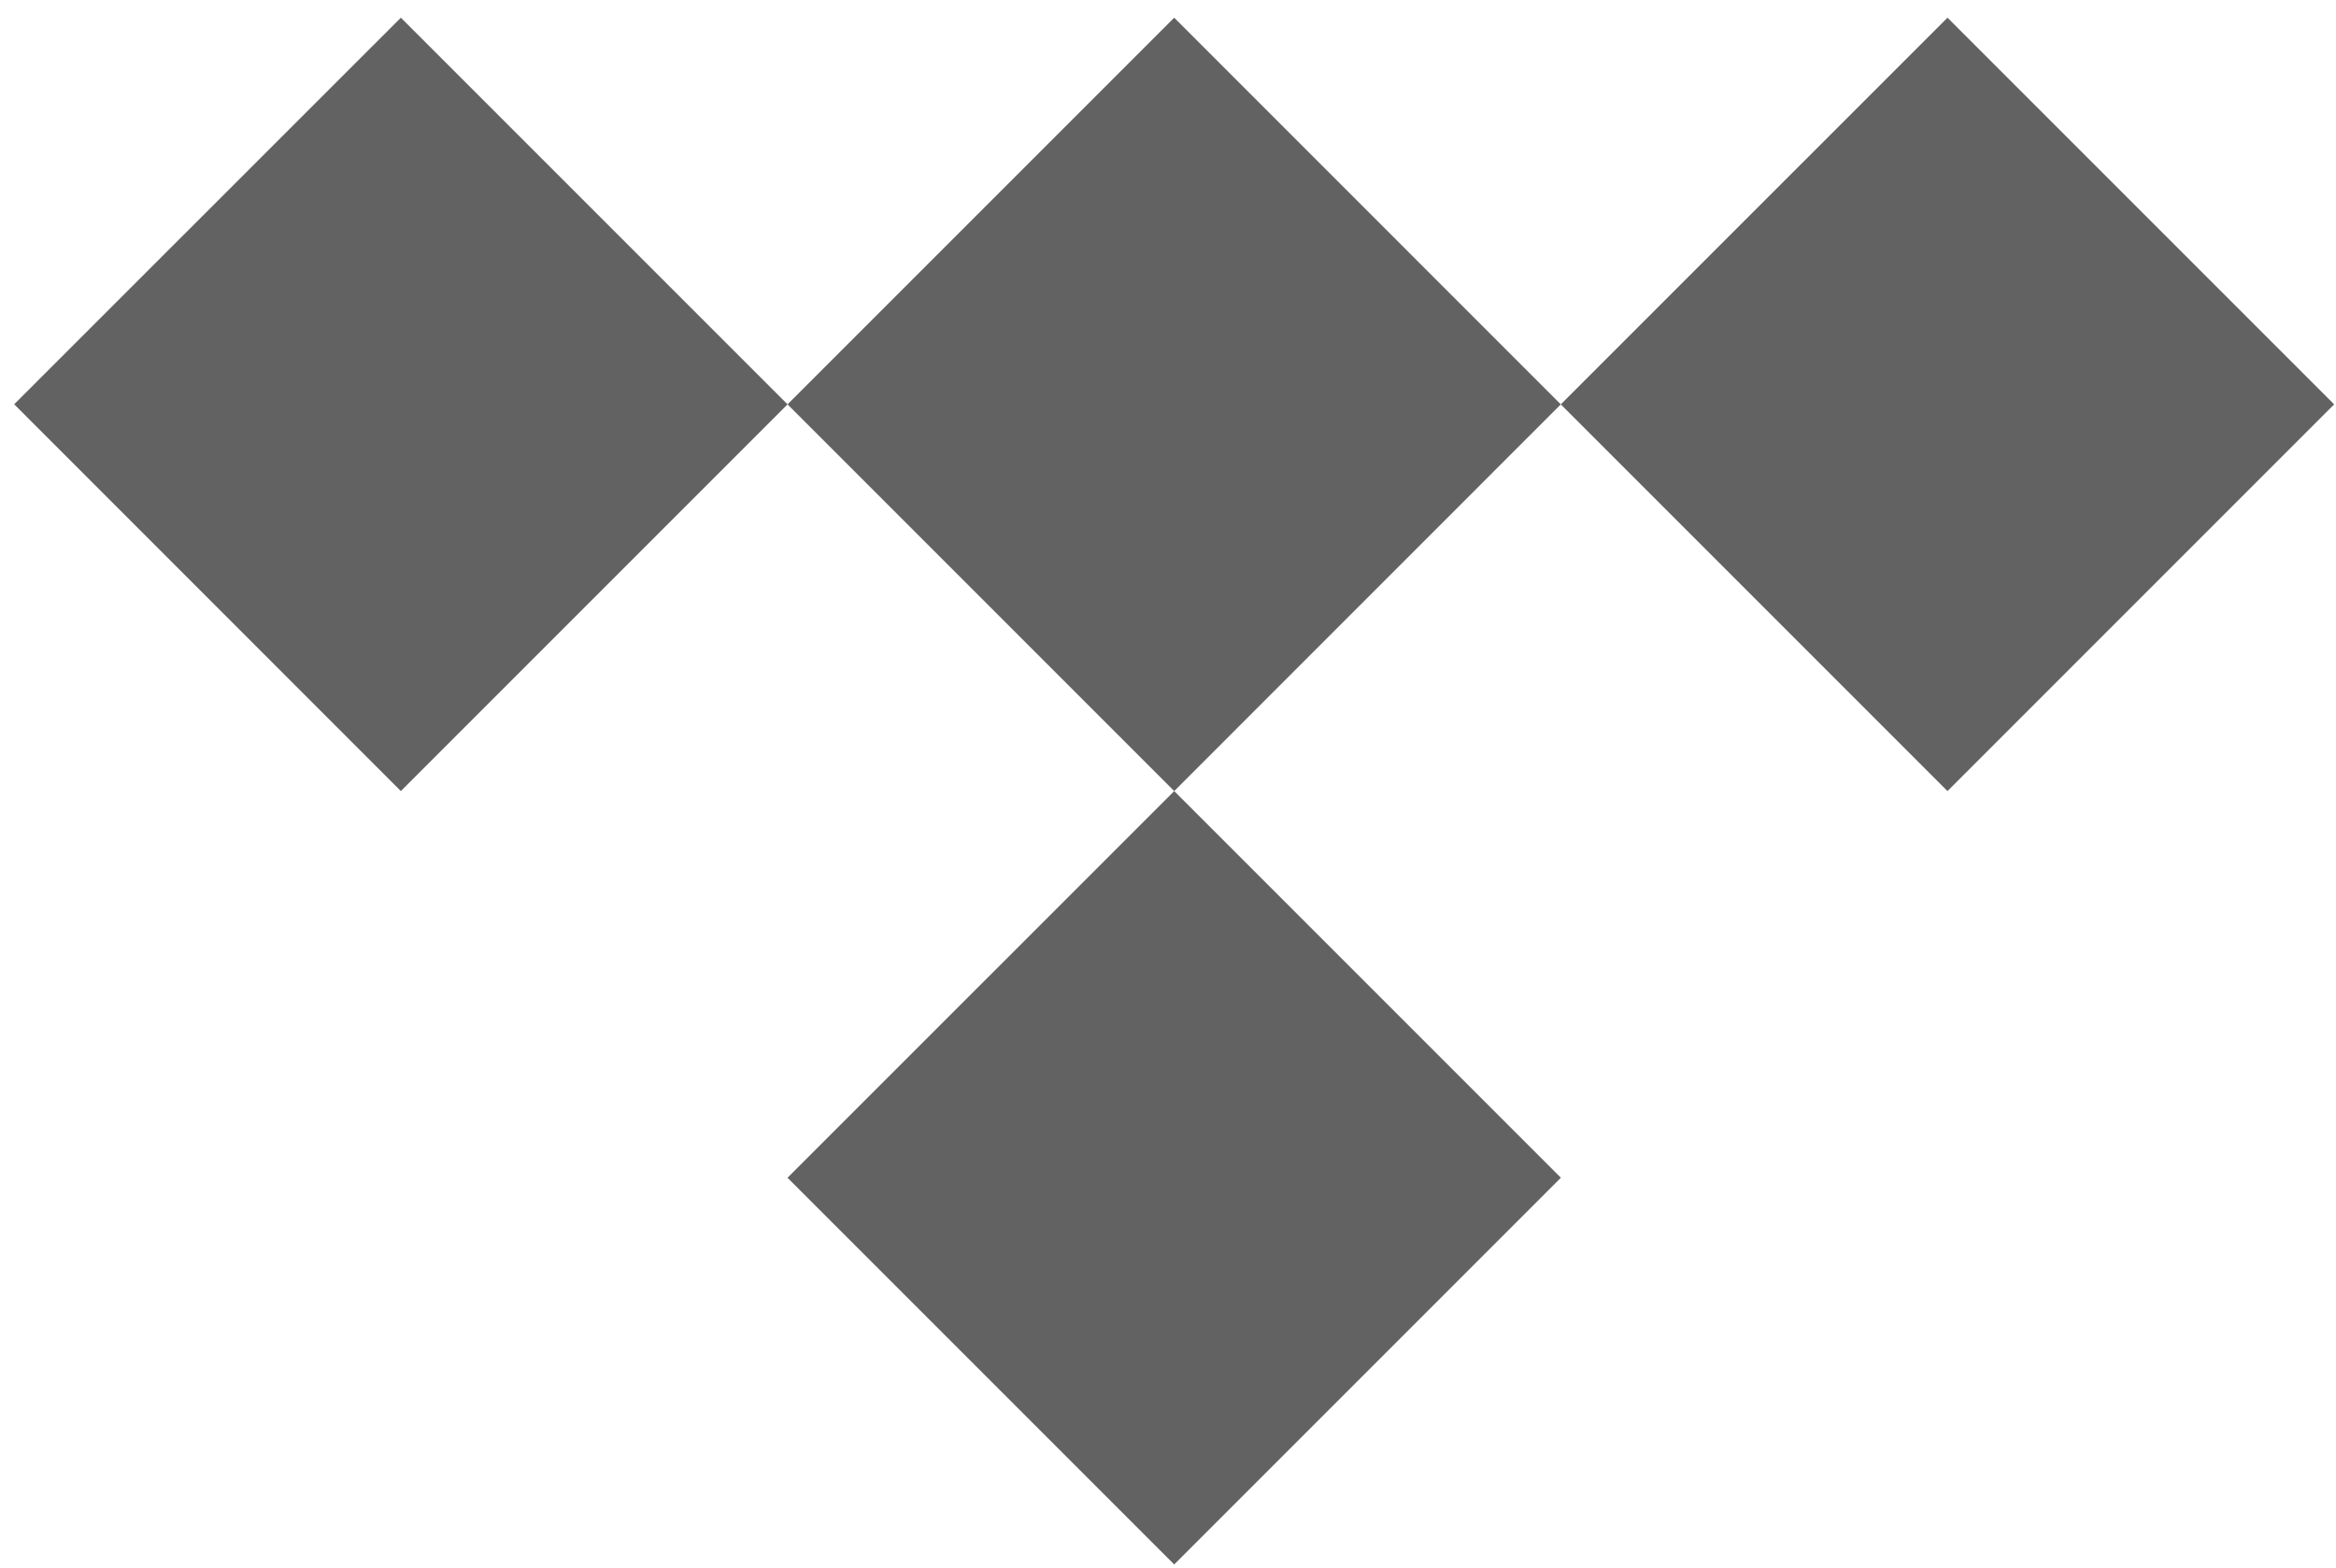 <svg width="73" height="49" viewBox="0 0 73 49" fill="none" xmlns="http://www.w3.org/2000/svg">
<path d="M36.694 24.72L48.777 36.803L36.694 48.887L24.61 36.803L36.694 24.72ZM12.527 0.553L24.61 12.636L12.527 24.72L0.443 12.633L12.527 0.553ZM60.859 0.553L72.942 12.636L60.859 24.72L48.775 12.636L36.694 24.72L24.61 12.636L36.694 0.553L48.775 12.636L60.859 0.553Z" fill="#626262"/>
</svg>
